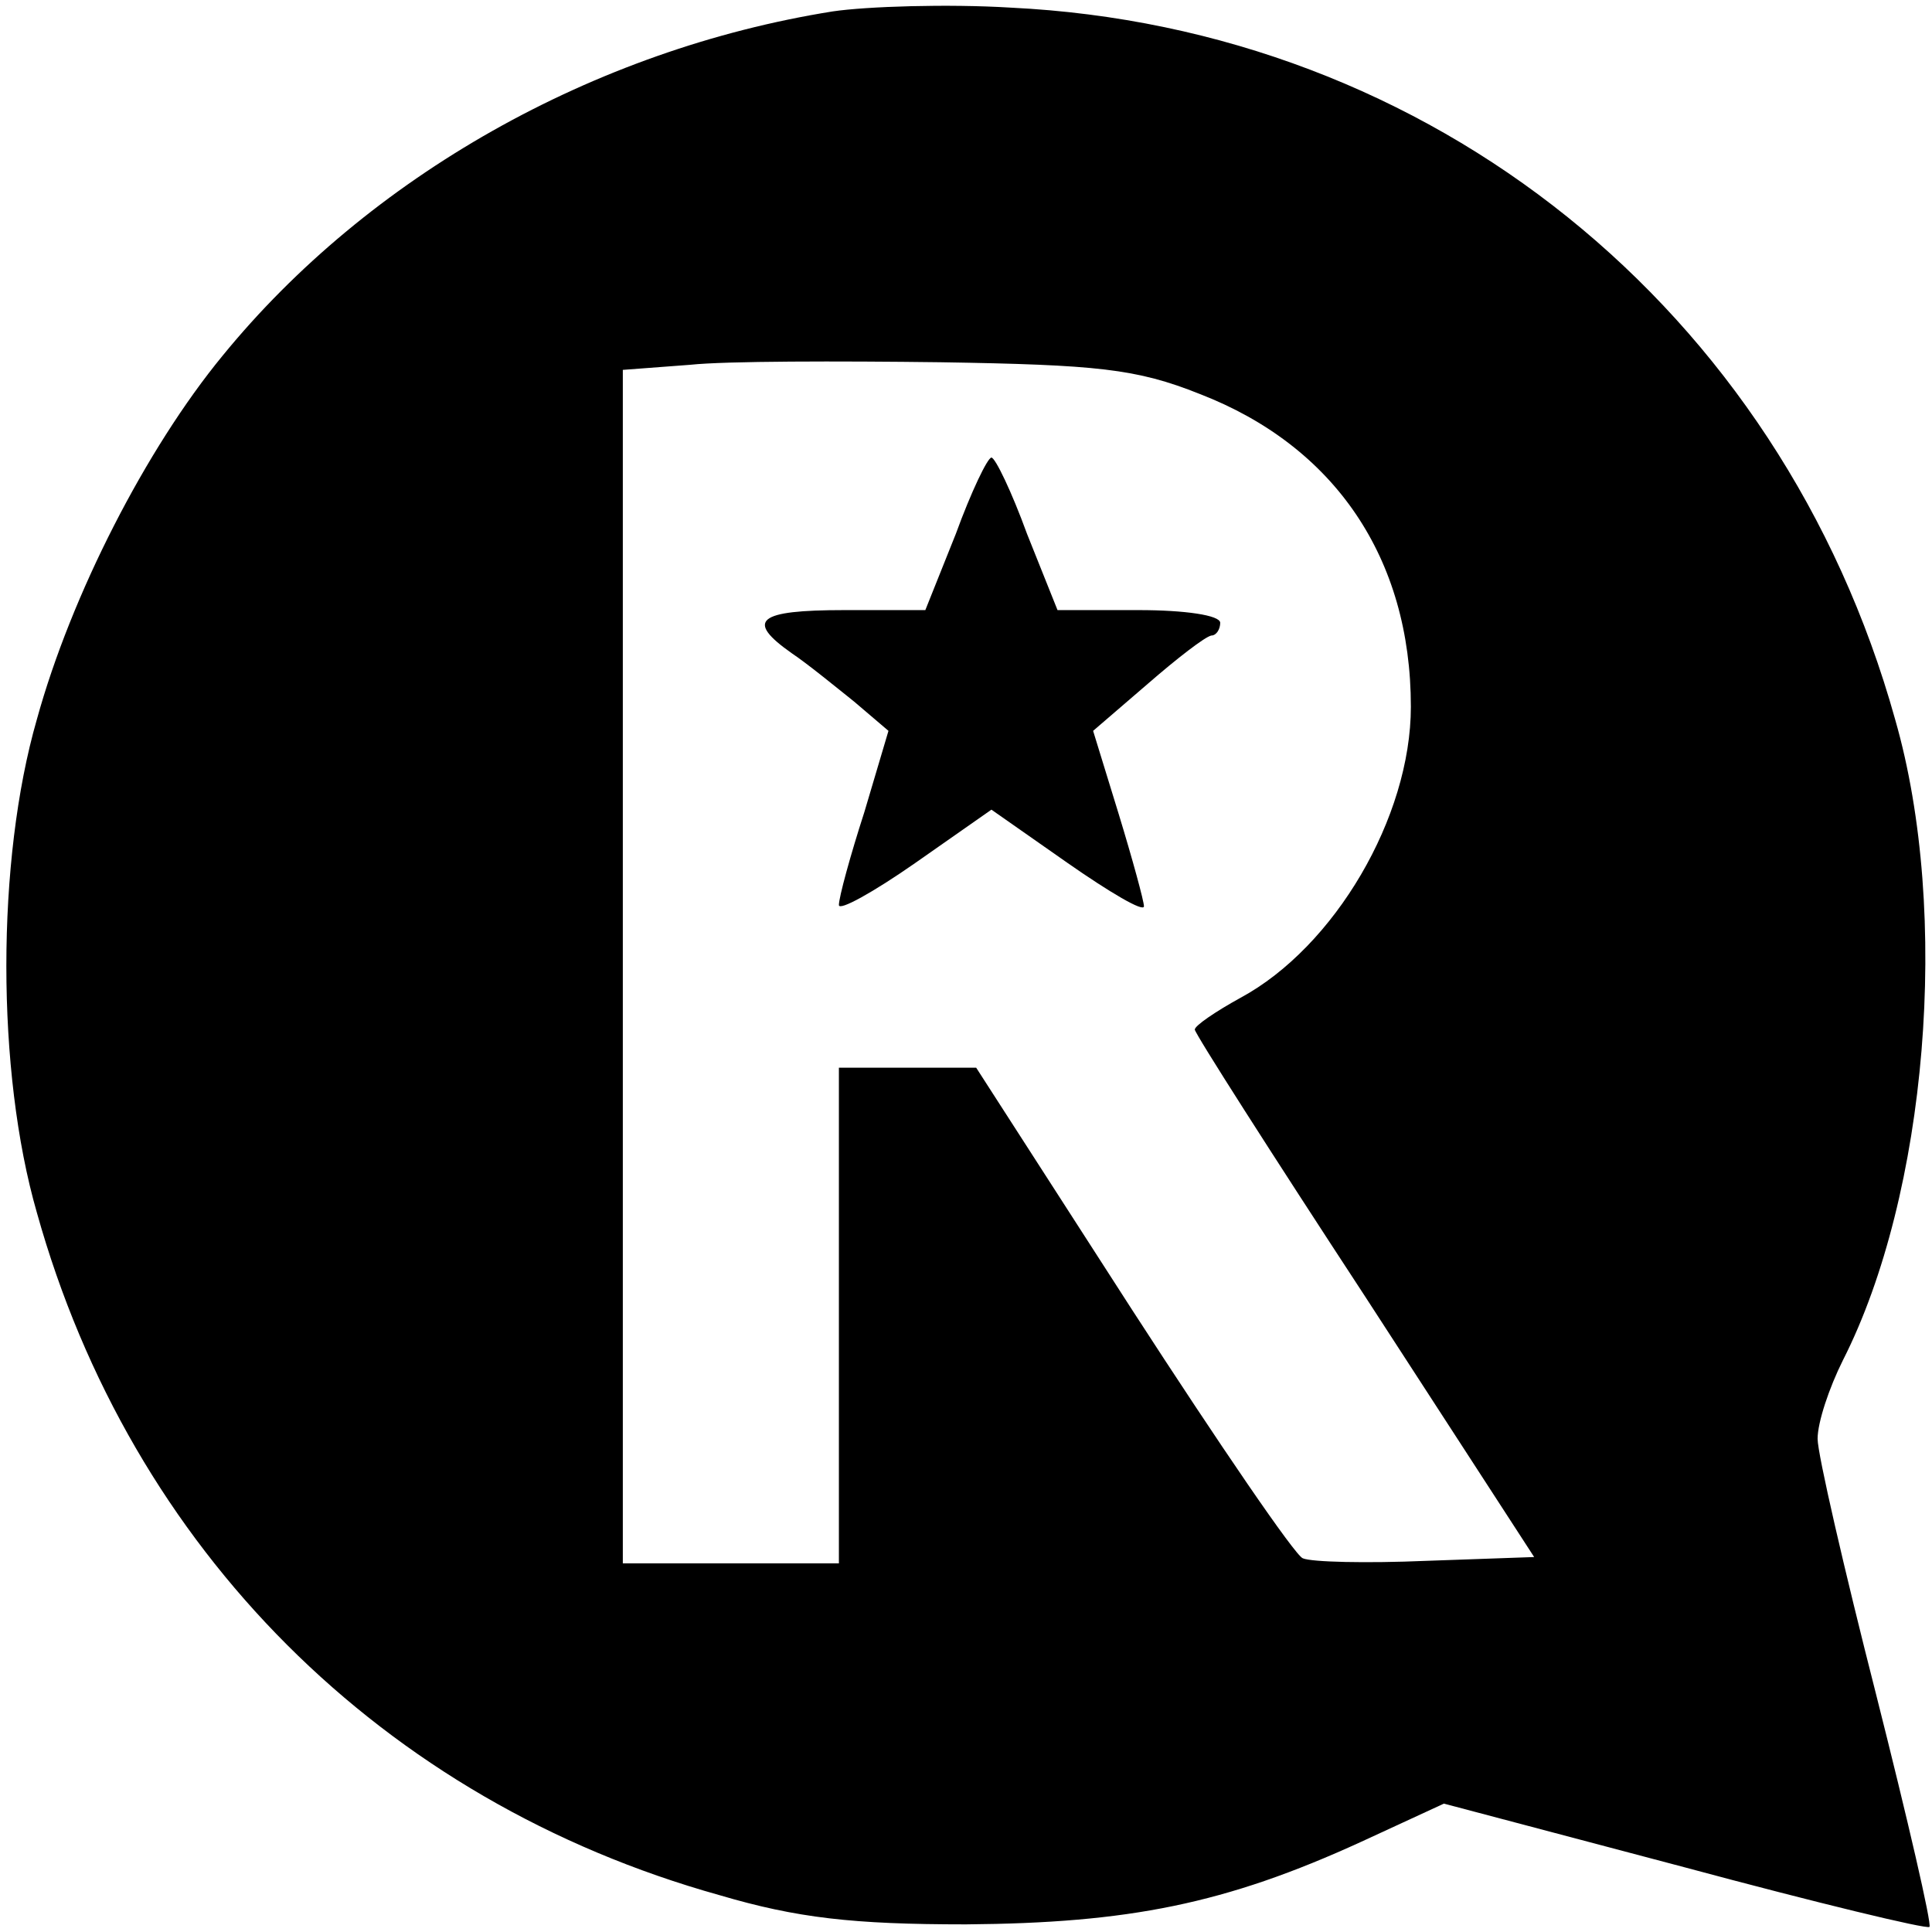 <?xml version="1.0" standalone="no"?>
<!DOCTYPE svg PUBLIC "-//W3C//DTD SVG 20010904//EN"
 "http://www.w3.org/TR/2001/REC-SVG-20010904/DTD/svg10.dtd">
<svg version="1.0" xmlns="http://www.w3.org/2000/svg"
 width="152pt" height="152pt" viewBox="0 0 152 152"
 preserveAspectRatio="xMidYMid meet">
<g transform="translate(0,152) scale(0.1,-0.1)"
fill="#000000" stroke="none">
<path d="M655 1511 c-188 -30 -365 -130 -480 -271 -60 -73 -119 -188 -146
-286 -32 -111 -32 -277 0 -388 74 -265 272 -463 537 -537 61 -18 105 -23 194
-23 128 1 204 16 311 65 l65 30 189 -50 c104 -28 191 -49 193 -47 2 2 -17 84
-42 183 -25 98 -46 189 -46 201 0 13 9 40 20 62 66 130 85 351 41 504 -90 323
-365 544 -696 560 -49 3 -113 1 -140 -3z m289 -301 c106 -41 166 -129 166
-246 0 -87 -60 -189 -134 -229 -20 -11 -36 -22 -36 -25 0 -3 60 -97 134 -210
l133 -205 -85 -3 c-47 -2 -90 -1 -97 2 -6 2 -66 90 -134 195 l-123 191 -54 0
-54 0 0 -195 0 -195 -85 0 -85 0 0 469 0 470 53 4 c28 3 117 3 197 2 123 -2
154 -5 204 -25z"/>
<path d="M752 1100 l-24 -60 -64 0 c-68 0 -78 -8 -41 -34 12 -8 34 -26 49 -38
l27 -23 -19 -64 c-11 -34 -20 -67 -20 -73 0 -5 27 10 60 33 l60 42 60 -42 c33
-23 60 -39 60 -34 0 4 -9 37 -20 73 l-20 65 43 37 c23 20 45 37 50 38 4 0 7 5
7 10 0 6 -28 10 -64 10 l-64 0 -24 60 c-12 33 -25 60 -28 60 -3 0 -16 -27 -28
-60z"/>
</g>
</svg>
